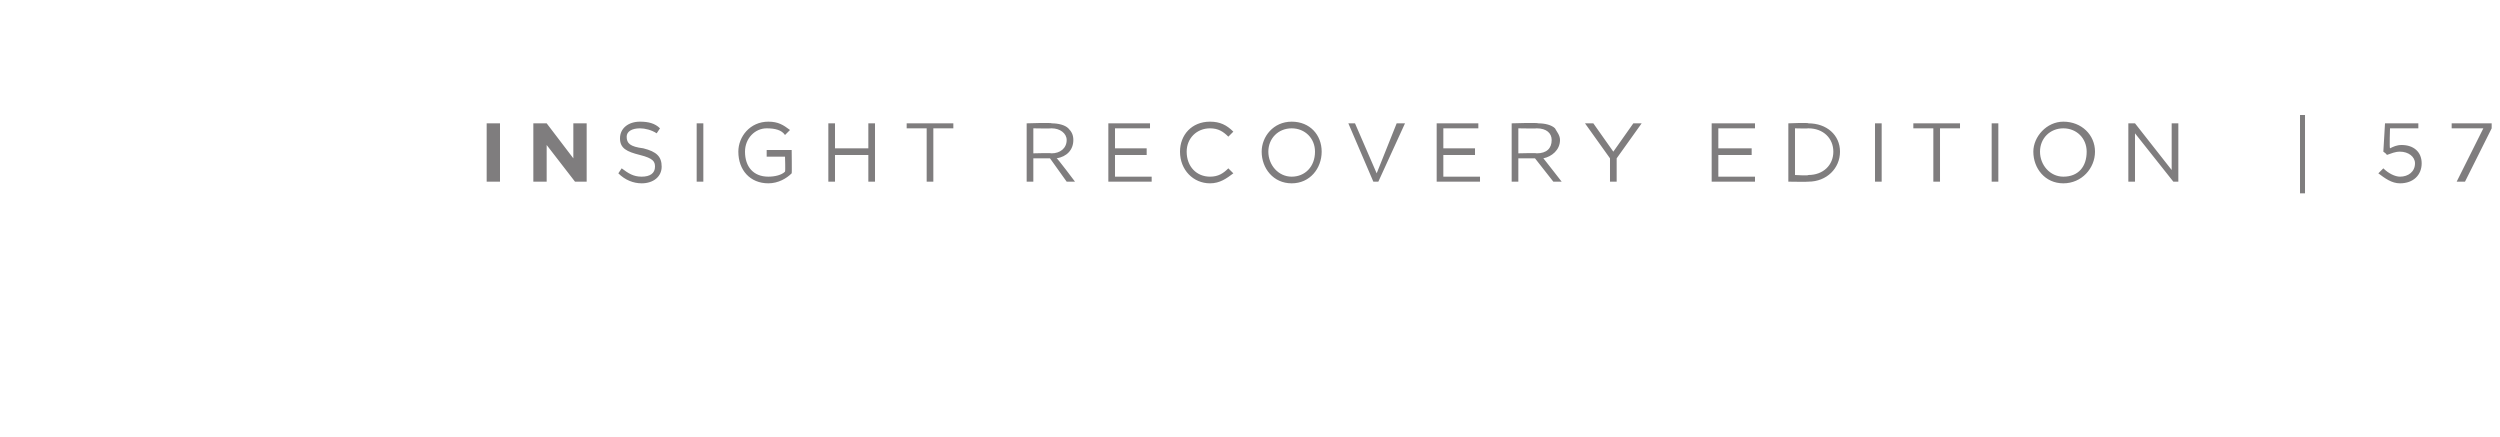 <svg xmlns="http://www.w3.org/2000/svg" version="1.1" width="150px" height="26.2px" viewBox="0 0 150 26.2"><desc>INSIGHT RECOVERY EDITION 57</desc><defs/><g id="Polygon91964"><path d="m29.2 7.4l.8 0l0 3.5l-.8 0l0-3.5zm2.8 0l.8 0l1.6 2.1l0-2.1l.8 0l0 3.5l-.7 0l-1.7-2.2l0 2.2l-.8 0l0-3.5zm5.1 3c0 0 .2-.3.2-.3c.4.3.7.5 1.2.5c.5 0 .8-.2.8-.6c0 0 0 0 0 0c0-.3-.1-.5-.9-.7c-.8-.2-1.2-.4-1.2-1c0 0 0 0 0 0c0-.6.5-1 1.2-1c.5 0 .9.1 1.2.4c0 0-.2.3-.2.3c-.3-.2-.7-.3-1-.3c-.5 0-.8.2-.8.5c0 0 0 0 0 0c0 .4.2.6 1 .7c.8.2 1.1.5 1.1 1.1c0 0 0 0 0 0c0 .6-.5 1-1.2 1c-.5 0-1-.2-1.4-.6zm4.7-3l.4 0l0 3.5l-.4 0l0-3.5zm2.5 1.7c0 0 0 0 0 0c0-.9.7-1.8 1.8-1.8c.6 0 .9.2 1.3.5c0 0-.3.3-.3.3c-.2-.3-.6-.4-1.1-.4c-.7 0-1.3.6-1.3 1.4c0 0 0 0 0 0c0 .9.5 1.5 1.4 1.5c.4 0 .8-.1 1-.3c.03-.04 0-.9 0-.9l-1.1 0l0-.4l1.5 0c0 0 .02 1.44 0 1.4c-.3.3-.8.6-1.4.6c-1.1 0-1.8-.8-1.8-1.9zm5.4-1.7l.4 0l0 1.5l2 0l0-1.5l.4 0l0 3.5l-.4 0l0-1.6l-2 0l0 1.6l-.4 0l0-3.5zm5.9.3l-1.2 0l0-.3l2.8 0l0 .3l-1.2 0l0 3.2l-.4 0l0-3.2zm6-.3c0 0 1.5-.05 1.5 0c.4 0 .8.1 1 .3c.2.2.3.4.3.7c0 0 0 0 0 0c0 .6-.4 1-1 1.1c.02-.04 1.1 1.4 1.1 1.4l-.5 0l-1-1.4l-1 0l0 1.4l-.4 0l0-3.5zm1.5 1.8c.5 0 .9-.3.9-.8c0 0 0 0 0 0c0-.4-.4-.7-.9-.7c-.03.02-1.1 0-1.1 0l0 1.5c0 0 1.06-.03 1.1 0zm3.4-1.8l2.5 0l0 .3l-2.1 0l0 1.2l1.9 0l0 .4l-1.9 0l0 1.3l2.2 0l0 .3l-2.6 0l0-3.5zm4.3 1.7c0 0 0 0 0 0c0-1 .7-1.8 1.8-1.8c.6 0 1 .2 1.4.6c0 0-.3.3-.3.3c-.3-.3-.6-.5-1.1-.5c-.8 0-1.4.6-1.4 1.4c0 0 0 0 0 0c0 .9.6 1.5 1.4 1.5c.5 0 .8-.2 1.1-.5c0 0 .3.3.3.3c-.4.3-.8.6-1.4.6c-1 0-1.8-.8-1.8-1.9zm4.9 0c0 0 0 0 0 0c0-.9.7-1.8 1.8-1.8c1.1 0 1.8.8 1.8 1.8c0 0 0 0 0 0c0 1-.7 1.9-1.8 1.9c-1.1 0-1.8-.9-1.8-1.9zm3.2 0c0 0 0 0 0 0c0-.8-.6-1.4-1.4-1.4c-.8 0-1.4.6-1.4 1.4c0 0 0 0 0 0c0 .8.6 1.5 1.4 1.5c.8 0 1.4-.6 1.4-1.5zm2-1.7l.4 0l1.3 3l1.2-3l.5 0l-1.6 3.5l-.3 0l-1.5-3.5zm5.3 0l2.5 0l0 .3l-2.1 0l0 1.2l1.9 0l0 .4l-1.9 0l0 1.3l2.2 0l0 .3l-2.6 0l0-3.5zm4.5 0c0 0 1.56-.05 1.6 0c.4 0 .8.1 1 .3c.1.2.3.4.3.7c0 0 0 0 0 0c0 .6-.5 1-1 1.1c-.02-.04 1.1 1.4 1.1 1.4l-.5 0l-1.1-1.4l-1 0l0 1.4l-.4 0l0-3.5zm1.5 1.8c.6 0 .9-.3.9-.8c0 0 0 0 0 0c0-.4-.3-.7-.9-.7c.03.02-1.1 0-1.1 0l0 1.5c0 0 1.13-.03 1.1 0zm4.4.3l-1.5-2.1l.5 0l1.2 1.7l1.2-1.7l.5 0l-1.5 2.1l0 1.4l-.4 0l0-1.4zm6.1-2.1l2.6 0l0 .3l-2.2 0l0 1.2l2 0l0 .4l-2 0l0 1.3l2.2 0l0 .3l-2.6 0l0-3.5zm4.6 0c0 0 1.21-.05 1.2 0c1.1 0 1.9.7 1.9 1.7c0 0 0 0 0 0c0 1-.8 1.8-1.9 1.8c.01.02-1.2 0-1.2 0l0-3.5zm.4.3l0 2.8c0 0 .81.05.8 0c.9 0 1.5-.6 1.5-1.4c0 0 0 0 0 0c0-.8-.6-1.4-1.5-1.4c.01.02-.8 0-.8 0zm4.8-.3l.4 0l0 3.5l-.4 0l0-3.5zm3.5.3l-1.2 0l0-.3l2.8 0l0 .3l-1.2 0l0 3.2l-.4 0l0-3.2zm3.5-.3l.4 0l0 3.5l-.4 0l0-3.5zm2.5 1.7c0 0 0 0 0 0c0-.9.8-1.8 1.8-1.8c1.1 0 1.9.8 1.9 1.8c0 0 0 0 0 0c0 1-.8 1.9-1.9 1.9c-1.1 0-1.8-.9-1.8-1.9zm3.2 0c0 0 0 0 0 0c0-.8-.6-1.4-1.4-1.4c-.8 0-1.4.6-1.4 1.4c0 0 0 0 0 0c0 .8.6 1.5 1.4 1.5c.9 0 1.4-.6 1.4-1.5zm2.5-1.7l.4 0l2.2 2.8l0-2.8l.4 0l0 3.5l-.3 0l-2.3-2.9l0 2.9l-.4 0l0-3.5zm10.3-.5l.3 0l0 4.7l-.3 0l0-4.7zm4.7 3.5c0 0 .3-.3.3-.3c.3.3.7.5 1 .5c.5 0 .9-.3.9-.8c0 0 0 0 0 0c0-.4-.4-.7-.9-.7c-.3 0-.5.1-.8.2c.05-.03-.2-.2-.2-.2l.1-1.7l2 0l0 .3l-1.7 0c0 0-.04 1.16 0 1.2c.2-.1.4-.2.7-.2c.7 0 1.2.4 1.2 1.1c0 0 0 0 0 0c0 .7-.5 1.2-1.3 1.2c-.5 0-.9-.3-1.3-.6zm6.3-2.7l-1.9 0l0-.3l2.4 0l0 .3l-1.6 3.2l-.5 0l1.6-3.2z" stroke="none" fill="#7f7d7e"/></g></svg>